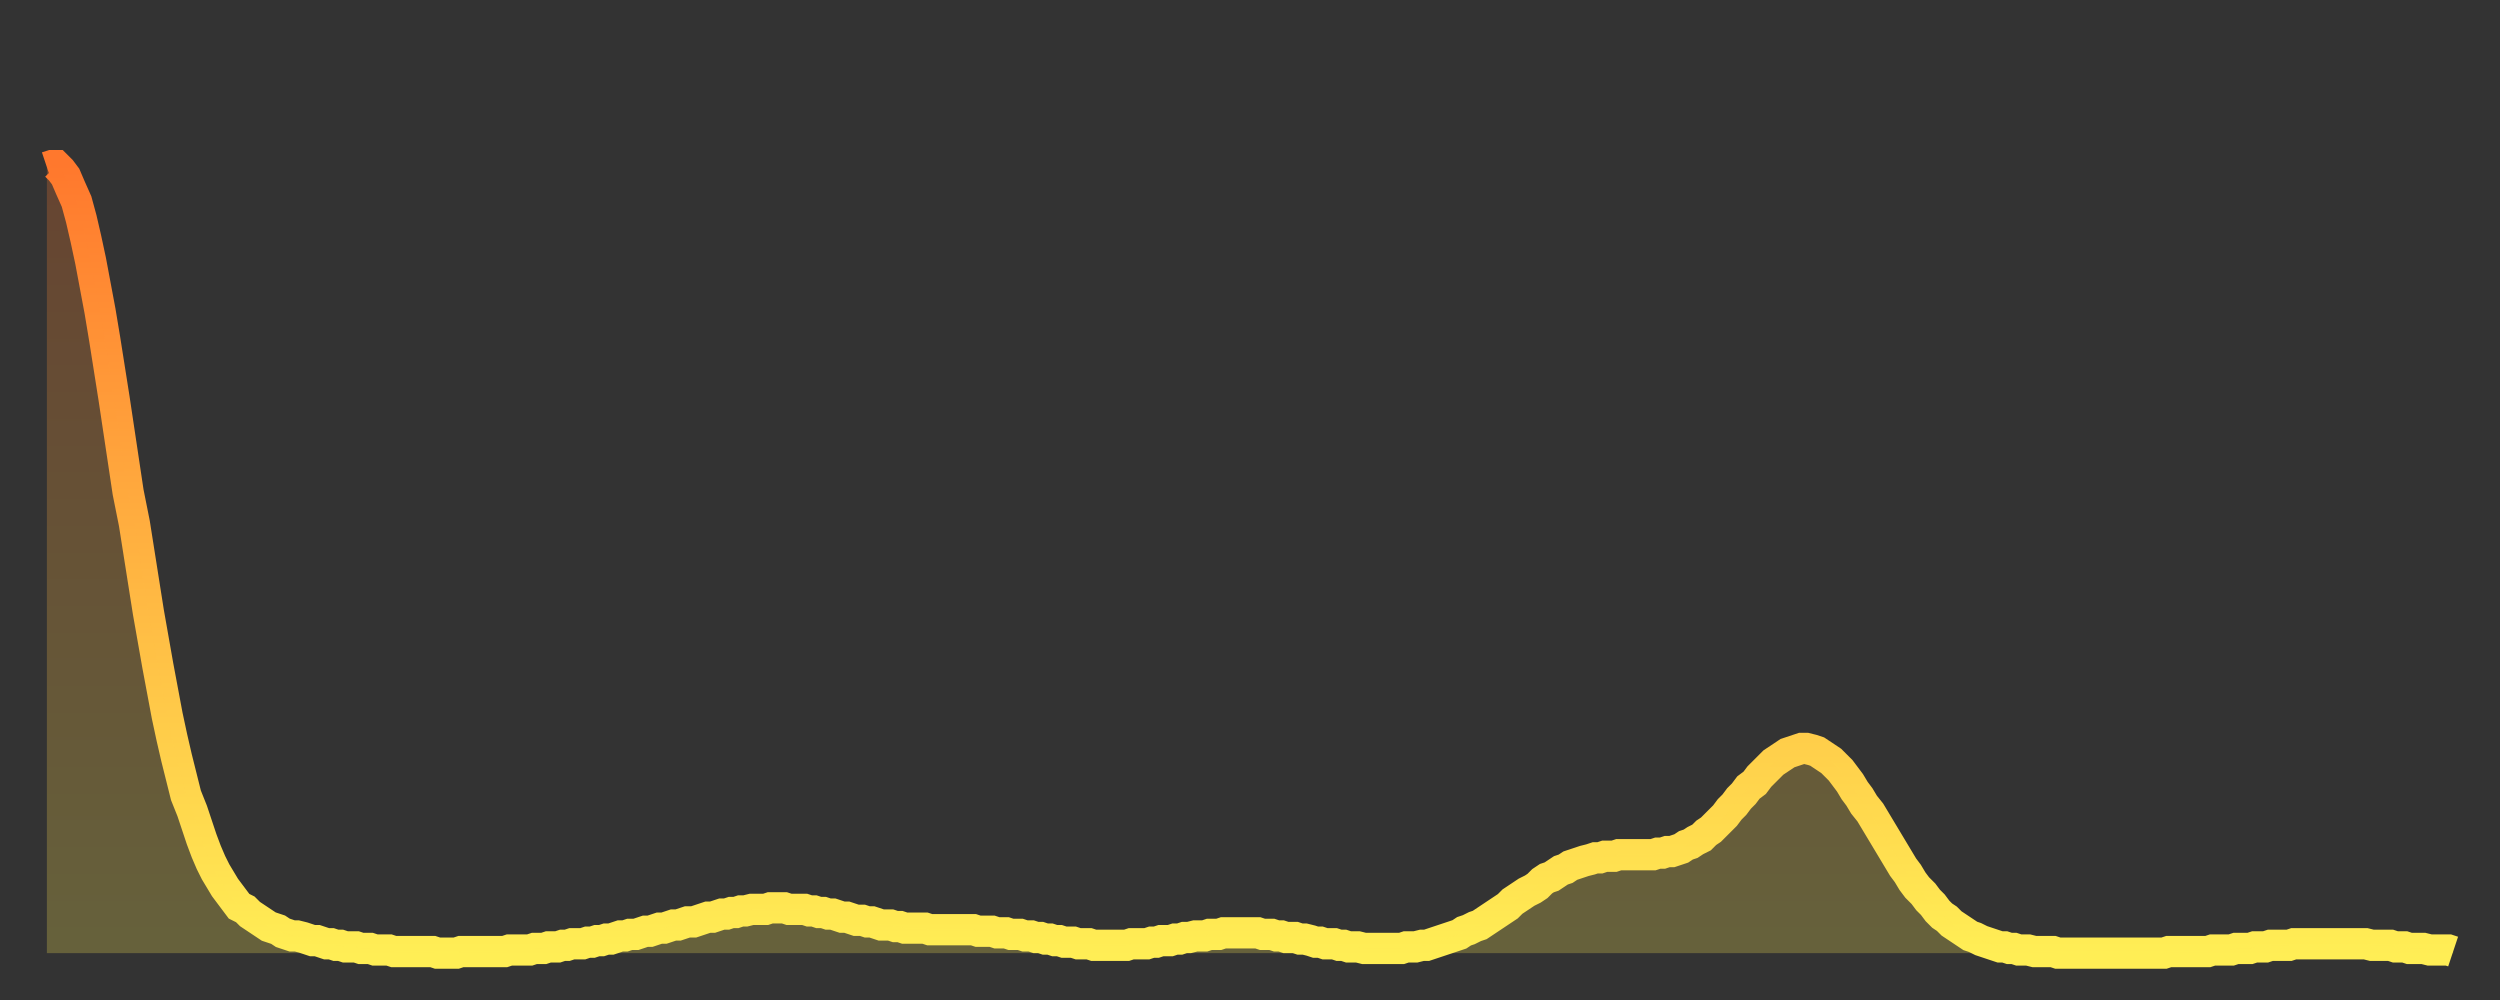 <?xml version="1.0" encoding="utf-8" ?>
<svg baseProfile="full" height="64" version="1.1" width="160" xmlns="http://www.w3.org/2000/svg" xmlns:ev="http://www.w3.org/2001/xml-events" xmlns:xlink="http://www.w3.org/1999/xlink"><rect width="100%" height="100%" fill="#333333" stroke="none"/><defs><linearGradient id="id2572" x1="0" x2="0" y1="0" y2="1"><stop offset="0%" stop-color="#ff782d" /><stop offset="50%" stop-color="#ffb341" /><stop offset="100%" stop-color="#ffee55" /></linearGradient></defs><g transform="translate(3,3)"><g><path d="M 0.0 7.7 0.3 7.6 0.6 7.6 0.9 7.9 1.2 8.3 1.5 9.0 1.9 9.9 2.2 11.0 2.5 12.3 2.8 13.7 3.1 15.3 3.4 16.9 3.7 18.7 4.0 20.6 4.3 22.5 4.6 24.5 4.9 26.5 5.2 28.5 5.6 30.5 5.9 32.4 6.2 34.3 6.5 36.2 6.8 37.9 7.1 39.6 7.4 41.2 7.7 42.8 8.0 44.2 8.3 45.5 8.6 46.7 8.9 47.9 9.3 48.9 9.6 49.8 9.9 50.7 10.2 51.5 10.5 52.2 10.8 52.8 11.1 53.3 11.4 53.8 11.7 54.2 12.0 54.6 12.3 55.0 12.7 55.2 13.0 55.5 13.3 55.7 13.6 55.9 13.9 56.1 14.2 56.3 14.5 56.4 14.8 56.5 15.1 56.7 15.4 56.8 15.7 56.9 16.0 56.9 16.4 57.0 16.7 57.1 17.0 57.2 17.3 57.2 17.6 57.3 17.9 57.4 18.2 57.4 18.5 57.5 18.8 57.5 19.1 57.6 19.4 57.6 19.8 57.6 20.1 57.7 20.4 57.7 20.7 57.7 21.0 57.8 21.3 57.8 21.6 57.8 21.9 57.8 22.2 57.9 22.5 57.9 22.8 57.9 23.1 57.9 23.5 57.9 23.8 57.9 24.1 57.9 24.4 57.9 24.7 57.9 25.0 58.0 25.3 58.0 25.6 58.0 25.9 58.0 26.2 58.0 26.5 57.9 26.8 57.9 27.2 57.9 27.5 57.9 27.8 57.9 28.1 57.9 28.4 57.9 28.7 57.9 29.0 57.9 29.3 57.9 29.6 57.8 29.9 57.8 30.2 57.8 30.6 57.8 30.9 57.8 31.2 57.7 31.5 57.7 31.8 57.7 32.1 57.6 32.4 57.6 32.7 57.6 33.0 57.5 33.3 57.5 33.6 57.4 33.9 57.4 34.3 57.4 34.6 57.3 34.9 57.3 35.2 57.2 35.5 57.2 35.8 57.1 36.1 57.1 36.4 57.0 36.7 56.9 37.0 56.9 37.3 56.8 37.7 56.8 38.0 56.7 38.3 56.6 38.6 56.6 38.9 56.5 39.2 56.4 39.5 56.4 39.8 56.3 40.1 56.2 40.4 56.2 40.7 56.1 41.0 56.0 41.4 56.0 41.7 55.9 42.0 55.8 42.3 55.7 42.6 55.7 42.9 55.6 43.2 55.5 43.5 55.5 43.8 55.4 44.1 55.4 44.4 55.3 44.7 55.3 45.1 55.2 45.4 55.2 45.7 55.2 46.0 55.2 46.3 55.1 46.6 55.1 46.9 55.1 47.2 55.1 47.5 55.2 47.8 55.2 48.1 55.2 48.5 55.2 48.8 55.3 49.1 55.3 49.4 55.4 49.7 55.4 50.0 55.5 50.3 55.5 50.6 55.6 50.9 55.7 51.2 55.7 51.5 55.8 51.8 55.9 52.2 55.9 52.5 56.0 52.8 56.0 53.1 56.1 53.4 56.2 53.7 56.2 54.0 56.2 54.3 56.3 54.6 56.3 54.9 56.4 55.2 56.4 55.6 56.4 55.9 56.4 56.2 56.4 56.5 56.5 56.8 56.5 57.1 56.5 57.4 56.5 57.7 56.5 58.0 56.5 58.3 56.5 58.6 56.5 58.9 56.5 59.3 56.5 59.6 56.6 59.9 56.6 60.2 56.6 60.5 56.6 60.8 56.7 61.1 56.7 61.4 56.7 61.7 56.8 62.0 56.8 62.3 56.8 62.6 56.9 63.0 56.9 63.3 57.0 63.6 57.0 63.9 57.1 64.2 57.1 64.5 57.2 64.8 57.2 65.1 57.3 65.4 57.3 65.7 57.3 66.0 57.4 66.4 57.4 66.7 57.4 67.0 57.5 67.3 57.5 67.6 57.5 67.9 57.5 68.2 57.5 68.5 57.5 68.8 57.5 69.1 57.5 69.4 57.4 69.7 57.4 70.1 57.4 70.4 57.4 70.7 57.3 71.0 57.3 71.3 57.2 71.6 57.2 71.9 57.2 72.2 57.1 72.5 57.1 72.8 57.0 73.1 57.0 73.5 56.9 73.8 56.9 74.1 56.9 74.4 56.8 74.7 56.8 75.0 56.8 75.3 56.7 75.6 56.7 75.9 56.7 76.2 56.7 76.5 56.7 76.8 56.7 77.2 56.7 77.5 56.7 77.8 56.8 78.1 56.8 78.4 56.8 78.7 56.9 79.0 56.9 79.3 57.0 79.6 57.0 79.9 57.0 80.2 57.1 80.5 57.1 80.9 57.2 81.2 57.3 81.5 57.3 81.8 57.4 82.1 57.4 82.4 57.4 82.7 57.5 83.0 57.5 83.3 57.6 83.6 57.6 83.9 57.6 84.3 57.7 84.6 57.7 84.9 57.7 85.2 57.7 85.5 57.7 85.8 57.7 86.1 57.7 86.4 57.7 86.7 57.7 87.0 57.6 87.3 57.6 87.6 57.6 88.0 57.5 88.3 57.5 88.6 57.4 88.9 57.3 89.2 57.2 89.5 57.1 89.8 57.0 90.1 56.9 90.4 56.8 90.7 56.6 91.0 56.5 91.4 56.3 91.7 56.2 92.0 56.0 92.3 55.8 92.6 55.6 92.9 55.4 93.2 55.2 93.5 55.0 93.8 54.7 94.1 54.5 94.4 54.3 94.7 54.1 95.1 53.9 95.4 53.7 95.7 53.4 96.0 53.2 96.3 53.1 96.6 52.9 96.9 52.7 97.2 52.6 97.5 52.4 97.8 52.3 98.1 52.2 98.4 52.1 98.8 52.0 99.1 51.9 99.4 51.9 99.7 51.8 100.0 51.8 100.3 51.8 100.6 51.7 100.9 51.7 101.2 51.7 101.5 51.7 101.8 51.7 102.2 51.7 102.5 51.7 102.8 51.7 103.1 51.6 103.4 51.6 103.7 51.5 104.0 51.5 104.3 51.4 104.6 51.3 104.9 51.1 105.2 51.0 105.5 50.8 105.9 50.6 106.2 50.3 106.5 50.1 106.8 49.8 107.1 49.5 107.4 49.2 107.7 48.8 108.0 48.5 108.3 48.1 108.6 47.8 108.9 47.4 109.3 47.1 109.6 46.7 109.9 46.4 110.2 46.1 110.5 45.8 110.8 45.6 111.1 45.4 111.4 45.2 111.7 45.1 112.0 45.0 112.3 44.9 112.6 44.9 113.0 45.0 113.3 45.1 113.6 45.3 113.9 45.5 114.2 45.7 114.5 46.0 114.8 46.3 115.1 46.7 115.4 47.1 115.7 47.6 116.0 48.0 116.3 48.5 116.7 49.0 117.0 49.5 117.3 50.0 117.6 50.5 117.9 51.0 118.2 51.5 118.5 52.0 118.8 52.5 119.1 52.9 119.4 53.4 119.7 53.8 120.1 54.2 120.4 54.6 120.7 54.9 121.0 55.3 121.3 55.6 121.6 55.8 121.9 56.1 122.2 56.3 122.5 56.5 122.8 56.7 123.1 56.9 123.4 57.0 123.8 57.2 124.1 57.3 124.4 57.4 124.7 57.5 125.0 57.6 125.3 57.6 125.6 57.7 125.9 57.7 126.2 57.8 126.5 57.8 126.8 57.8 127.2 57.9 127.5 57.9 127.8 57.9 128.1 57.9 128.4 57.9 128.7 58.0 129.0 58.0 129.3 58.0 129.6 58.0 129.9 58.0 130.2 58.0 130.5 58.0 130.9 58.0 131.2 58.0 131.5 58.0 131.8 58.0 132.1 58.0 132.4 58.0 132.7 58.0 133.0 58.0 133.3 58.0 133.6 58.0 133.9 58.0 134.2 58.0 134.6 58.0 134.9 58.0 135.2 58.0 135.5 58.0 135.8 57.9 136.1 57.9 136.4 57.9 136.7 57.9 137.0 57.9 137.3 57.9 137.6 57.9 138.0 57.9 138.3 57.9 138.6 57.8 138.9 57.8 139.2 57.8 139.5 57.8 139.8 57.8 140.1 57.7 140.4 57.7 140.7 57.7 141.0 57.7 141.3 57.6 141.7 57.6 142.0 57.6 142.3 57.5 142.6 57.5 142.9 57.5 143.2 57.5 143.5 57.5 143.8 57.4 144.1 57.4 144.4 57.4 144.7 57.4 145.1 57.4 145.4 57.4 145.7 57.4 146.0 57.4 146.3 57.4 146.6 57.4 146.9 57.4 147.2 57.4 147.5 57.4 147.8 57.4 148.1 57.4 148.4 57.4 148.8 57.5 149.1 57.5 149.4 57.5 149.7 57.5 150.0 57.5 150.3 57.6 150.6 57.6 150.9 57.6 151.2 57.7 151.5 57.7 151.8 57.7 152.1 57.7 152.5 57.8 152.8 57.8 153.1 57.8 153.4 57.8 153.7 57.8 154.0 57.9" fill="none" id="graph-curve" opacity="1" stroke="url(#id2572)" stroke-width="2" /><path d="M 0 58 L 0.0 7.7 0.3 7.6 0.6 7.6 0.9 7.9 1.2 8.3 1.5 9.0 1.9 9.9 2.2 11.0 2.5 12.3 2.8 13.7 3.1 15.3 3.4 16.9 3.7 18.7 4.0 20.6 4.3 22.5 4.6 24.5 4.9 26.5 5.2 28.5 5.6 30.5 5.9 32.4 6.2 34.3 6.5 36.2 6.8 37.9 7.1 39.6 7.4 41.2 7.7 42.8 8.0 44.2 8.3 45.5 8.6 46.7 8.9 47.9 9.3 48.9 9.6 49.8 9.9 50.7 10.2 51.5 10.5 52.2 10.8 52.8 11.1 53.3 11.4 53.8 11.7 54.2 12.0 54.6 12.3 55.0 12.7 55.2 13.0 55.5 13.3 55.7 13.6 55.9 13.9 56.1 14.2 56.3 14.5 56.4 14.8 56.5 15.1 56.7 15.4 56.8 15.7 56.9 16.0 56.9 16.4 57.0 16.7 57.1 17.0 57.2 17.3 57.2 17.6 57.3 17.9 57.4 18.2 57.4 18.5 57.5 18.8 57.5 19.1 57.6 19.4 57.6 19.8 57.6 20.1 57.7 20.4 57.7 20.7 57.7 21.0 57.8 21.3 57.8 21.6 57.8 21.9 57.8 22.2 57.9 22.5 57.9 22.8 57.9 23.1 57.9 23.5 57.9 23.8 57.9 24.1 57.9 24.4 57.9 24.7 57.9 25.0 58.0 25.3 58.0 25.6 58.0 25.9 58.0 26.2 58.0 26.5 57.9 26.8 57.9 27.2 57.9 27.5 57.9 27.8 57.9 28.1 57.9 28.4 57.9 28.7 57.9 29.0 57.9 29.3 57.9 29.6 57.8 29.9 57.8 30.2 57.8 30.6 57.8 30.9 57.8 31.2 57.7 31.5 57.7 31.8 57.7 32.1 57.6 32.4 57.6 32.7 57.6 33.0 57.5 33.3 57.5 33.6 57.4 33.9 57.4 34.3 57.4 34.6 57.3 34.9 57.3 35.2 57.2 35.5 57.2 35.8 57.1 36.1 57.1 36.4 57.0 36.7 56.9 37.0 56.9 37.3 56.8 37.7 56.8 38.0 56.7 38.3 56.6 38.6 56.6 38.9 56.5 39.2 56.4 39.5 56.4 39.8 56.3 40.1 56.2 40.4 56.2 40.7 56.1 41.0 56.0 41.4 56.0 41.7 55.9 42.0 55.8 42.3 55.7 42.6 55.7 42.9 55.6 43.2 55.5 43.5 55.5 43.8 55.4 44.1 55.4 44.4 55.3 44.7 55.3 45.1 55.2 45.4 55.2 45.7 55.2 46.0 55.2 46.3 55.1 46.6 55.1 46.9 55.1 47.2 55.1 47.5 55.2 47.8 55.2 48.1 55.2 48.5 55.2 48.8 55.3 49.1 55.3 49.4 55.4 49.7 55.4 50.0 55.5 50.3 55.5 50.6 55.6 50.9 55.7 51.2 55.7 51.5 55.8 51.8 55.9 52.2 55.9 52.5 56.0 52.8 56.0 53.1 56.1 53.4 56.2 53.7 56.2 54.0 56.2 54.3 56.3 54.6 56.3 54.9 56.4 55.2 56.4 55.6 56.4 55.9 56.4 56.2 56.4 56.5 56.5 56.8 56.5 57.1 56.5 57.4 56.5 57.7 56.5 58.0 56.5 58.3 56.5 58.6 56.5 58.9 56.5 59.3 56.5 59.6 56.6 59.9 56.6 60.2 56.6 60.5 56.6 60.8 56.7 61.1 56.7 61.4 56.7 61.7 56.8 62.0 56.8 62.3 56.8 62.6 56.9 63.0 56.9 63.3 57.0 63.6 57.0 63.9 57.1 64.2 57.1 64.5 57.2 64.8 57.2 65.1 57.3 65.4 57.3 65.7 57.3 66.0 57.4 66.4 57.4 66.7 57.4 67.0 57.5 67.3 57.5 67.6 57.5 67.9 57.5 68.2 57.5 68.5 57.5 68.8 57.5 69.1 57.5 69.4 57.4 69.7 57.4 70.1 57.4 70.4 57.4 70.7 57.3 71.0 57.3 71.3 57.2 71.6 57.2 71.9 57.2 72.2 57.1 72.5 57.1 72.8 57.0 73.1 57.0 73.5 56.9 73.8 56.9 74.1 56.9 74.4 56.8 74.7 56.8 75.0 56.8 75.3 56.7 75.6 56.7 75.9 56.7 76.2 56.7 76.5 56.7 76.8 56.7 77.2 56.7 77.5 56.7 77.8 56.8 78.1 56.8 78.4 56.8 78.7 56.9 79.0 56.9 79.3 57.0 79.6 57.0 79.9 57.0 80.2 57.1 80.5 57.1 80.9 57.2 81.2 57.3 81.5 57.3 81.8 57.4 82.1 57.4 82.4 57.4 82.7 57.5 83.0 57.5 83.3 57.6 83.6 57.6 83.9 57.6 84.3 57.7 84.6 57.7 84.9 57.7 85.2 57.7 85.5 57.7 85.8 57.7 86.1 57.7 86.4 57.7 86.7 57.7 87.0 57.6 87.3 57.6 87.6 57.6 88.0 57.5 88.3 57.5 88.6 57.4 88.9 57.3 89.2 57.2 89.5 57.1 89.8 57.0 90.1 56.9 90.4 56.8 90.7 56.6 91.0 56.5 91.4 56.3 91.7 56.2 92.0 56.0 92.3 55.8 92.6 55.6 92.9 55.4 93.2 55.2 93.5 55.0 93.8 54.7 94.1 54.5 94.4 54.3 94.7 54.1 95.1 53.9 95.4 53.7 95.7 53.4 96.0 53.2 96.3 53.1 96.6 52.9 96.9 52.7 97.2 52.6 97.5 52.4 97.8 52.3 98.1 52.2 98.4 52.1 98.8 52.0 99.1 51.9 99.4 51.9 99.7 51.8 100.0 51.8 100.3 51.8 100.6 51.7 100.9 51.7 101.2 51.7 101.5 51.7 101.8 51.7 102.2 51.7 102.5 51.7 102.8 51.7 103.1 51.6 103.4 51.6 103.7 51.5 104.0 51.5 104.3 51.4 104.6 51.3 104.9 51.1 105.2 51.0 105.5 50.8 105.9 50.6 106.2 50.3 106.5 50.1 106.8 49.8 107.1 49.5 107.4 49.2 107.7 48.8 108.0 48.5 108.3 48.1 108.6 47.8 108.9 47.4 109.3 47.1 109.6 46.7 109.9 46.4 110.2 46.1 110.5 45.8 110.8 45.6 111.1 45.4 111.4 45.2 111.7 45.1 112.0 45.0 112.3 44.9 112.6 44.9 113.0 45.0 113.3 45.1 113.6 45.3 113.9 45.5 114.2 45.7 114.5 46.0 114.8 46.3 115.1 46.7 115.4 47.1 115.7 47.6 116.0 48.0 116.3 48.5 116.7 49.0 117.0 49.5 117.3 50.0 117.6 50.5 117.9 51.0 118.2 51.5 118.5 52.0 118.8 52.5 119.1 52.9 119.4 53.4 119.7 53.8 120.1 54.2 120.4 54.6 120.7 54.9 121.0 55.3 121.3 55.6 121.6 55.8 121.9 56.1 122.2 56.3 122.5 56.5 122.8 56.7 123.1 56.9 123.4 57.0 123.8 57.2 124.1 57.3 124.4 57.4 124.7 57.5 125.0 57.6 125.3 57.6 125.6 57.7 125.9 57.7 126.2 57.8 126.5 57.8 126.8 57.8 127.2 57.9 127.5 57.9 127.8 57.9 128.1 57.9 128.4 57.9 128.7 58.0 129.0 58.0 129.3 58.0 129.6 58.0 129.9 58.0 130.2 58.0 130.5 58.0 130.9 58.0 131.2 58.0 131.5 58.0 131.8 58.0 132.1 58.0 132.4 58.0 132.7 58.0 133.0 58.0 133.3 58.0 133.6 58.0 133.9 58.0 134.2 58.0 134.6 58.0 134.9 58.0 135.2 58.0 135.5 58.0 135.8 57.9 136.1 57.9 136.4 57.9 136.7 57.9 137.0 57.9 137.3 57.9 137.6 57.9 138.0 57.9 138.3 57.9 138.6 57.8 138.9 57.8 139.2 57.8 139.5 57.8 139.8 57.8 140.1 57.7 140.4 57.7 140.7 57.7 141.0 57.7 141.3 57.6 141.7 57.6 142.0 57.6 142.3 57.5 142.6 57.5 142.9 57.5 143.2 57.5 143.5 57.5 143.8 57.4 144.1 57.4 144.4 57.4 144.7 57.4 145.1 57.4 145.4 57.4 145.7 57.4 146.0 57.4 146.3 57.4 146.6 57.4 146.9 57.4 147.2 57.4 147.5 57.4 147.8 57.4 148.1 57.4 148.4 57.4 148.8 57.5 149.1 57.5 149.4 57.5 149.7 57.5 150.0 57.5 150.3 57.6 150.6 57.6 150.9 57.6 151.2 57.7 151.5 57.7 151.8 57.7 152.1 57.7 152.5 57.8 152.8 57.8 153.1 57.8 153.4 57.8 153.7 57.8 154.0 57.9 154 58" fill="url(#id2572)" fill-opacity=".25" id="graph-shadow" /></g></g></svg>